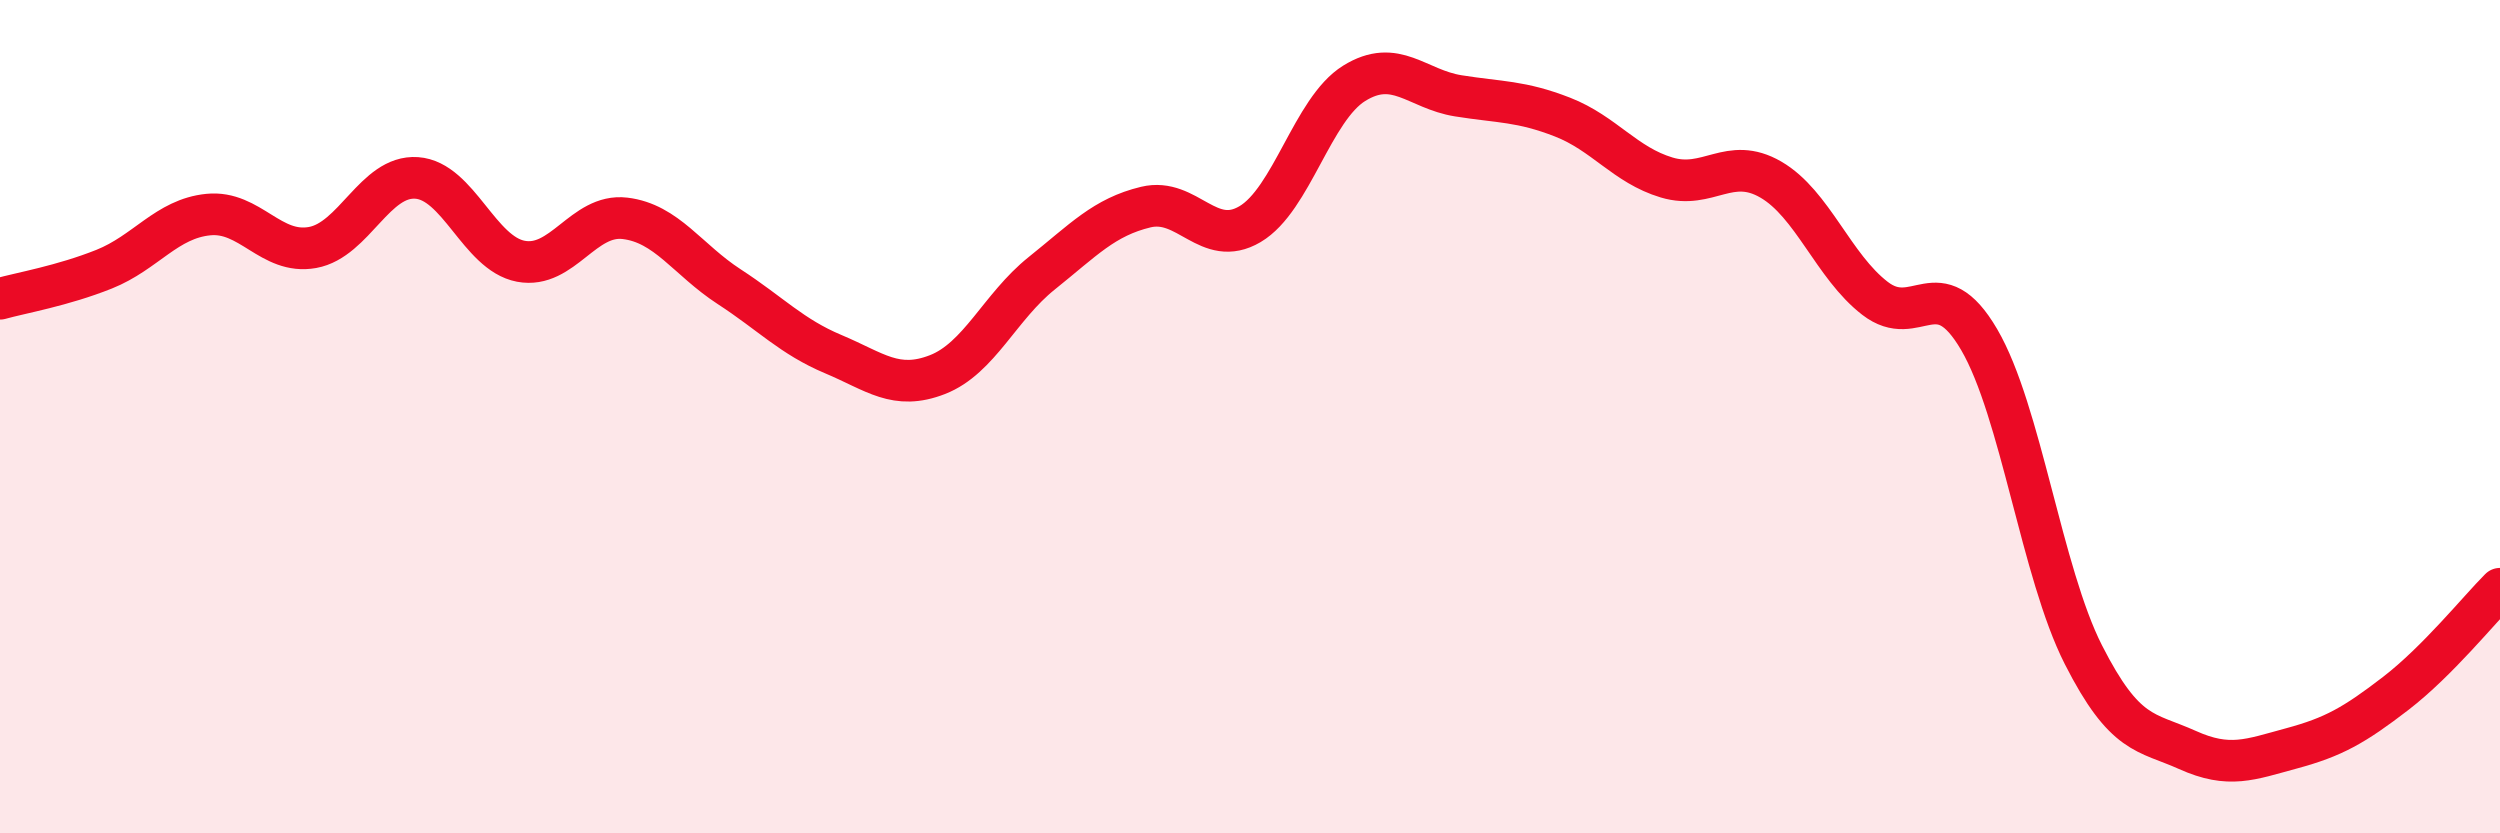 
    <svg width="60" height="20" viewBox="0 0 60 20" xmlns="http://www.w3.org/2000/svg">
      <path
        d="M 0,7.17 C 0.5,7.03 1.5,6.86 2.5,6.46 C 3.5,6.06 4,5.25 5,5.15 C 6,5.05 6.5,6.12 7.5,5.94 C 8.5,5.76 9,4.2 10,4.27 C 11,4.34 11.5,6.08 12.5,6.27 C 13.5,6.46 14,5.12 15,5.24 C 16,5.36 16.5,6.23 17.5,6.88 C 18.5,7.53 19,8.08 20,8.5 C 21,8.92 21.5,9.38 22.5,8.99 C 23.5,8.6 24,7.36 25,6.56 C 26,5.76 26.5,5.21 27.5,4.97 C 28.5,4.73 29,5.97 30,5.38 C 31,4.79 31.5,2.62 32.5,2 C 33.5,1.38 34,2.14 35,2.3 C 36,2.46 36.5,2.42 37.5,2.81 C 38.5,3.2 39,3.96 40,4.26 C 41,4.56 41.5,3.73 42.5,4.31 C 43.5,4.89 44,6.39 45,7.16 C 46,7.93 46.5,6.44 47.5,8.15 C 48.5,9.86 49,13.74 50,15.71 C 51,17.68 51.5,17.55 52.5,18 C 53.5,18.45 54,18.23 55,17.96 C 56,17.69 56.5,17.41 57.5,16.64 C 58.5,15.87 59.5,14.63 60,14.13L60 20L0 20Z"
        fill="#EB0A25"
        opacity="0.1"
        stroke-linecap="round"
        stroke-linejoin="round"
      />
      <path
        d="M 0,7.17 C 0.5,7.03 1.5,6.86 2.5,6.46 C 3.5,6.06 4,5.25 5,5.15 C 6,5.05 6.5,6.12 7.5,5.94 C 8.5,5.76 9,4.2 10,4.27 C 11,4.34 11.5,6.08 12.5,6.27 C 13.5,6.46 14,5.12 15,5.24 C 16,5.36 16.5,6.23 17.5,6.88 C 18.5,7.53 19,8.08 20,8.5 C 21,8.92 21.5,9.38 22.5,8.99 C 23.5,8.6 24,7.36 25,6.56 C 26,5.76 26.5,5.21 27.5,4.97 C 28.5,4.73 29,5.97 30,5.38 C 31,4.79 31.5,2.62 32.5,2 C 33.5,1.38 34,2.14 35,2.3 C 36,2.46 36.5,2.42 37.5,2.81 C 38.5,3.2 39,3.96 40,4.26 C 41,4.56 41.5,3.73 42.5,4.31 C 43.5,4.89 44,6.39 45,7.16 C 46,7.93 46.5,6.44 47.5,8.15 C 48.5,9.86 49,13.74 50,15.71 C 51,17.68 51.5,17.55 52.5,18 C 53.5,18.45 54,18.23 55,17.96 C 56,17.69 56.5,17.41 57.5,16.64 C 58.5,15.87 59.5,14.63 60,14.13"
        stroke="#EB0A25"
        stroke-width="1"
        fill="none"
        stroke-linecap="round"
        stroke-linejoin="round"
      />
    </svg>
  